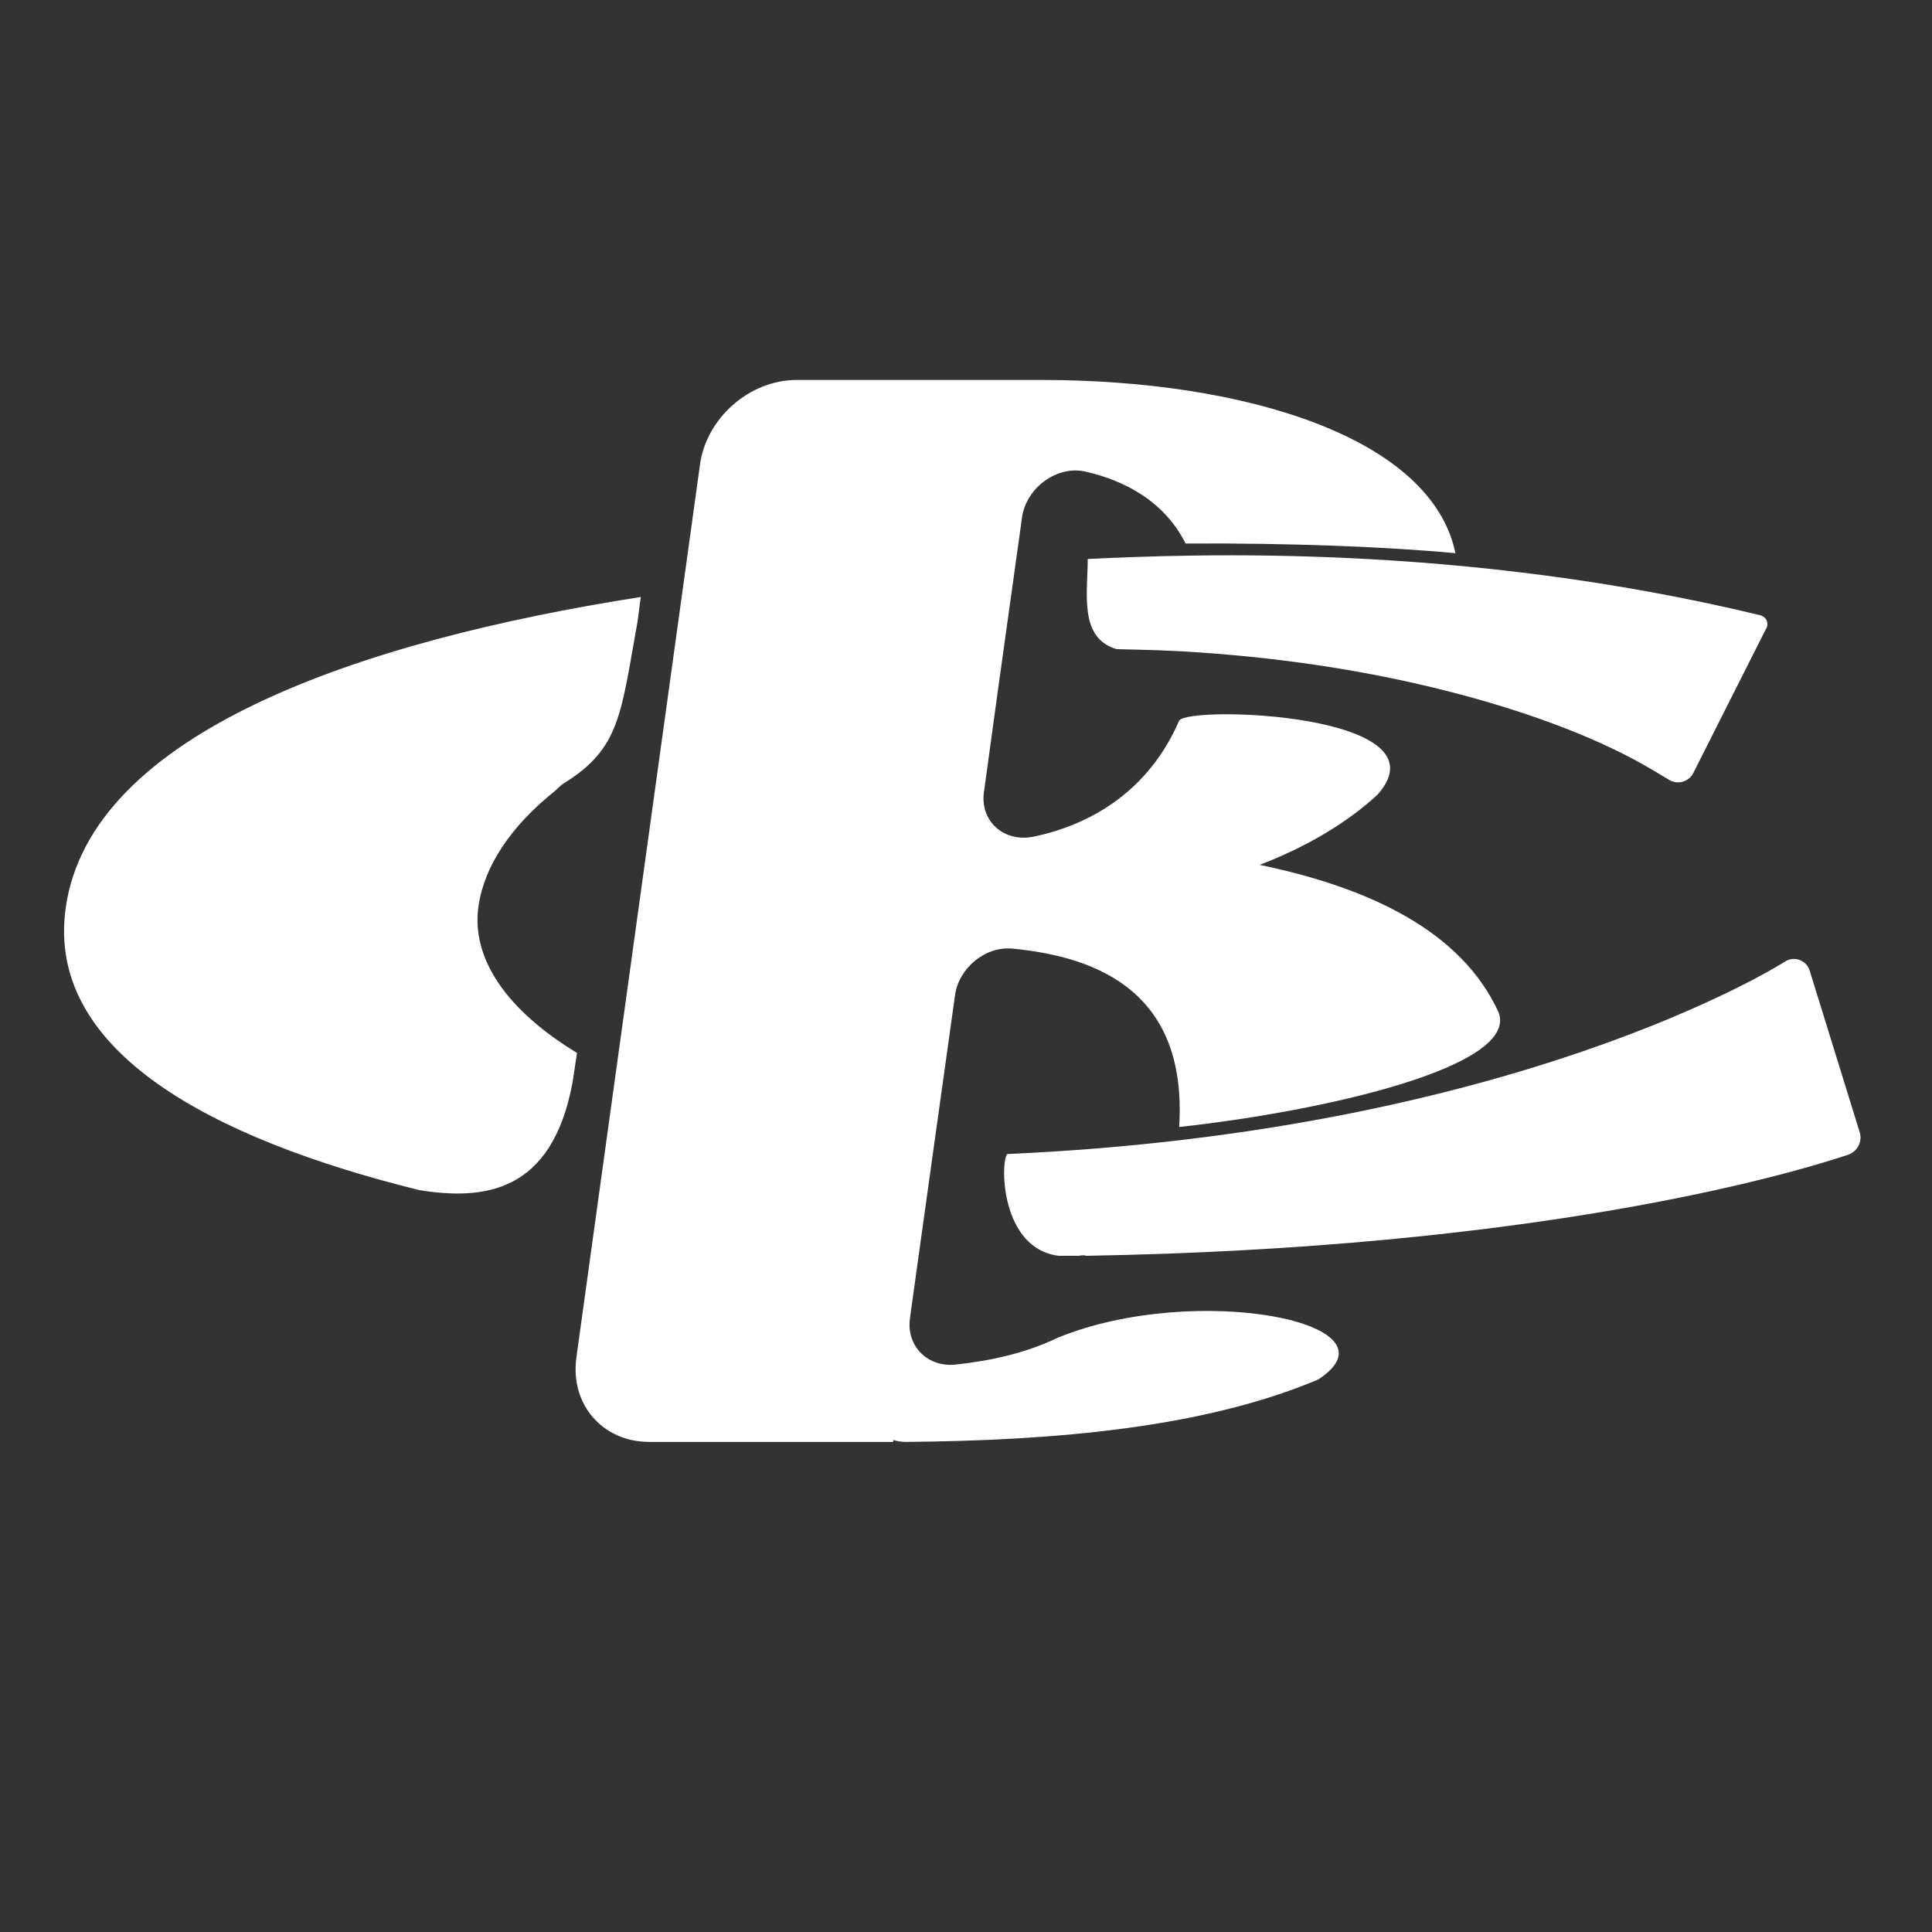 <?xml version="1.0" encoding="UTF-8"?> <svg xmlns="http://www.w3.org/2000/svg" xmlns:xlink="http://www.w3.org/1999/xlink" version="1.2" id="Layer_1" x="0px" y="0px" viewBox="0 0 30 30" overflow="visible" xml:space="preserve"><rect x="0" y="0" width="30" height="30" fill="#333333" stroke="none"/> <g> <path fill="#FFFFFF" d="M16.43,20.77C16.43,20.77,16.43,20.77,16.43,20.77c-0.5,0.24-1.04,0.36-1.6,0.42 c-0.43,0.04-0.76-0.29-0.7-0.72l0.02-0.15l0.35-2.51l0,0l0.33-2.36c0.06-0.42,0.47-0.76,0.89-0.72c1.36,0.13,2.72,0.7,2.59,2.77 c2.28-0.25,5.28-0.94,4.96-1.78c-0.58-1.27-2.02-1.94-3.71-2.29c0.7-0.27,1.33-0.63,1.83-1.09c1.12-1.26-2.93-1.39-3.08-1.15l0,0 c-0.46,1.06-1.32,1.6-2.25,1.8c-0.47,0.1-0.85-0.24-0.78-0.7l0.21-1.53l0,0l0.35-2.51l0,0l0.03-0.22c0.07-0.46,0.54-0.8,0.97-0.71 c0.64,0.14,1.25,0.48,1.57,1.12h0c1.61-0.01,3.13,0.05,4.19,0.15c-0.37-1.79-3.25-2.69-6.43-2.69h-3.8c-0.73,0-1.4,0.59-1.5,1.31 L8.95,21.08c-0.1,0.73,0.41,1.31,1.13,1.31h3.79l0-0.03c0.06,0.02,0.13,0.03,0.2,0.03c2.31-0.02,4.63-0.22,6.4-0.97 C21.82,20.54,18.57,19.9,16.43,20.77z"></path> <path fill="#FFFFFF" d="M16.89,8.68c0,0.53-0.14,1.23,0.45,1.4l0,0c0.44,0.01,0.86,0.02,1.27,0.05l0,0c1.47,0.1,2.76,0.32,3.86,0.6 l0,0c1.38,0.35,2.46,0.79,3.18,1.22c0.09,0.05,0.18,0.11,0.27,0.16c0.13,0.08,0.3,0.03,0.37-0.1l1.15-2.28 c0.02-0.09-0.03-0.16-0.12-0.18C22.71,8.44,18.57,8.6,16.89,8.68z"></path> <path fill="#FFFFFF" d="M28.1,15.07c-0.05-0.16-0.24-0.23-0.38-0.14c-0.14,0.09-4.23,2.64-12.08,2.99l0,0 c-0.11,0.14-0.1,1.47,0.8,1.58c0.1,0,0.21,0,0.31,0c0.05-0.01,0.09-0.01,0.12,0c6.96-0.12,10.84-1.24,11.83-1.57 c0.14-0.05,0.22-0.2,0.18-0.34L28.1,15.07z"></path> <path fill="#FFFFFF" d="M7.43,14.07c0.09-0.62,0.5-1.24,1.19-1.79c0.04-0.04,0.08-0.08,0.14-0.12c0.87-0.54,0.88-1.07,1.14-2.51 l0.05-0.38C5.59,9.95,1.4,11.38,1.02,14.1c-0.31,2.22,2.26,3.58,5.49,4.38c1,0.16,2.06,0.05,2.38-1.67l0.07-0.46 C7.89,15.7,7.31,14.9,7.43,14.07z"></path> </g> </svg> 